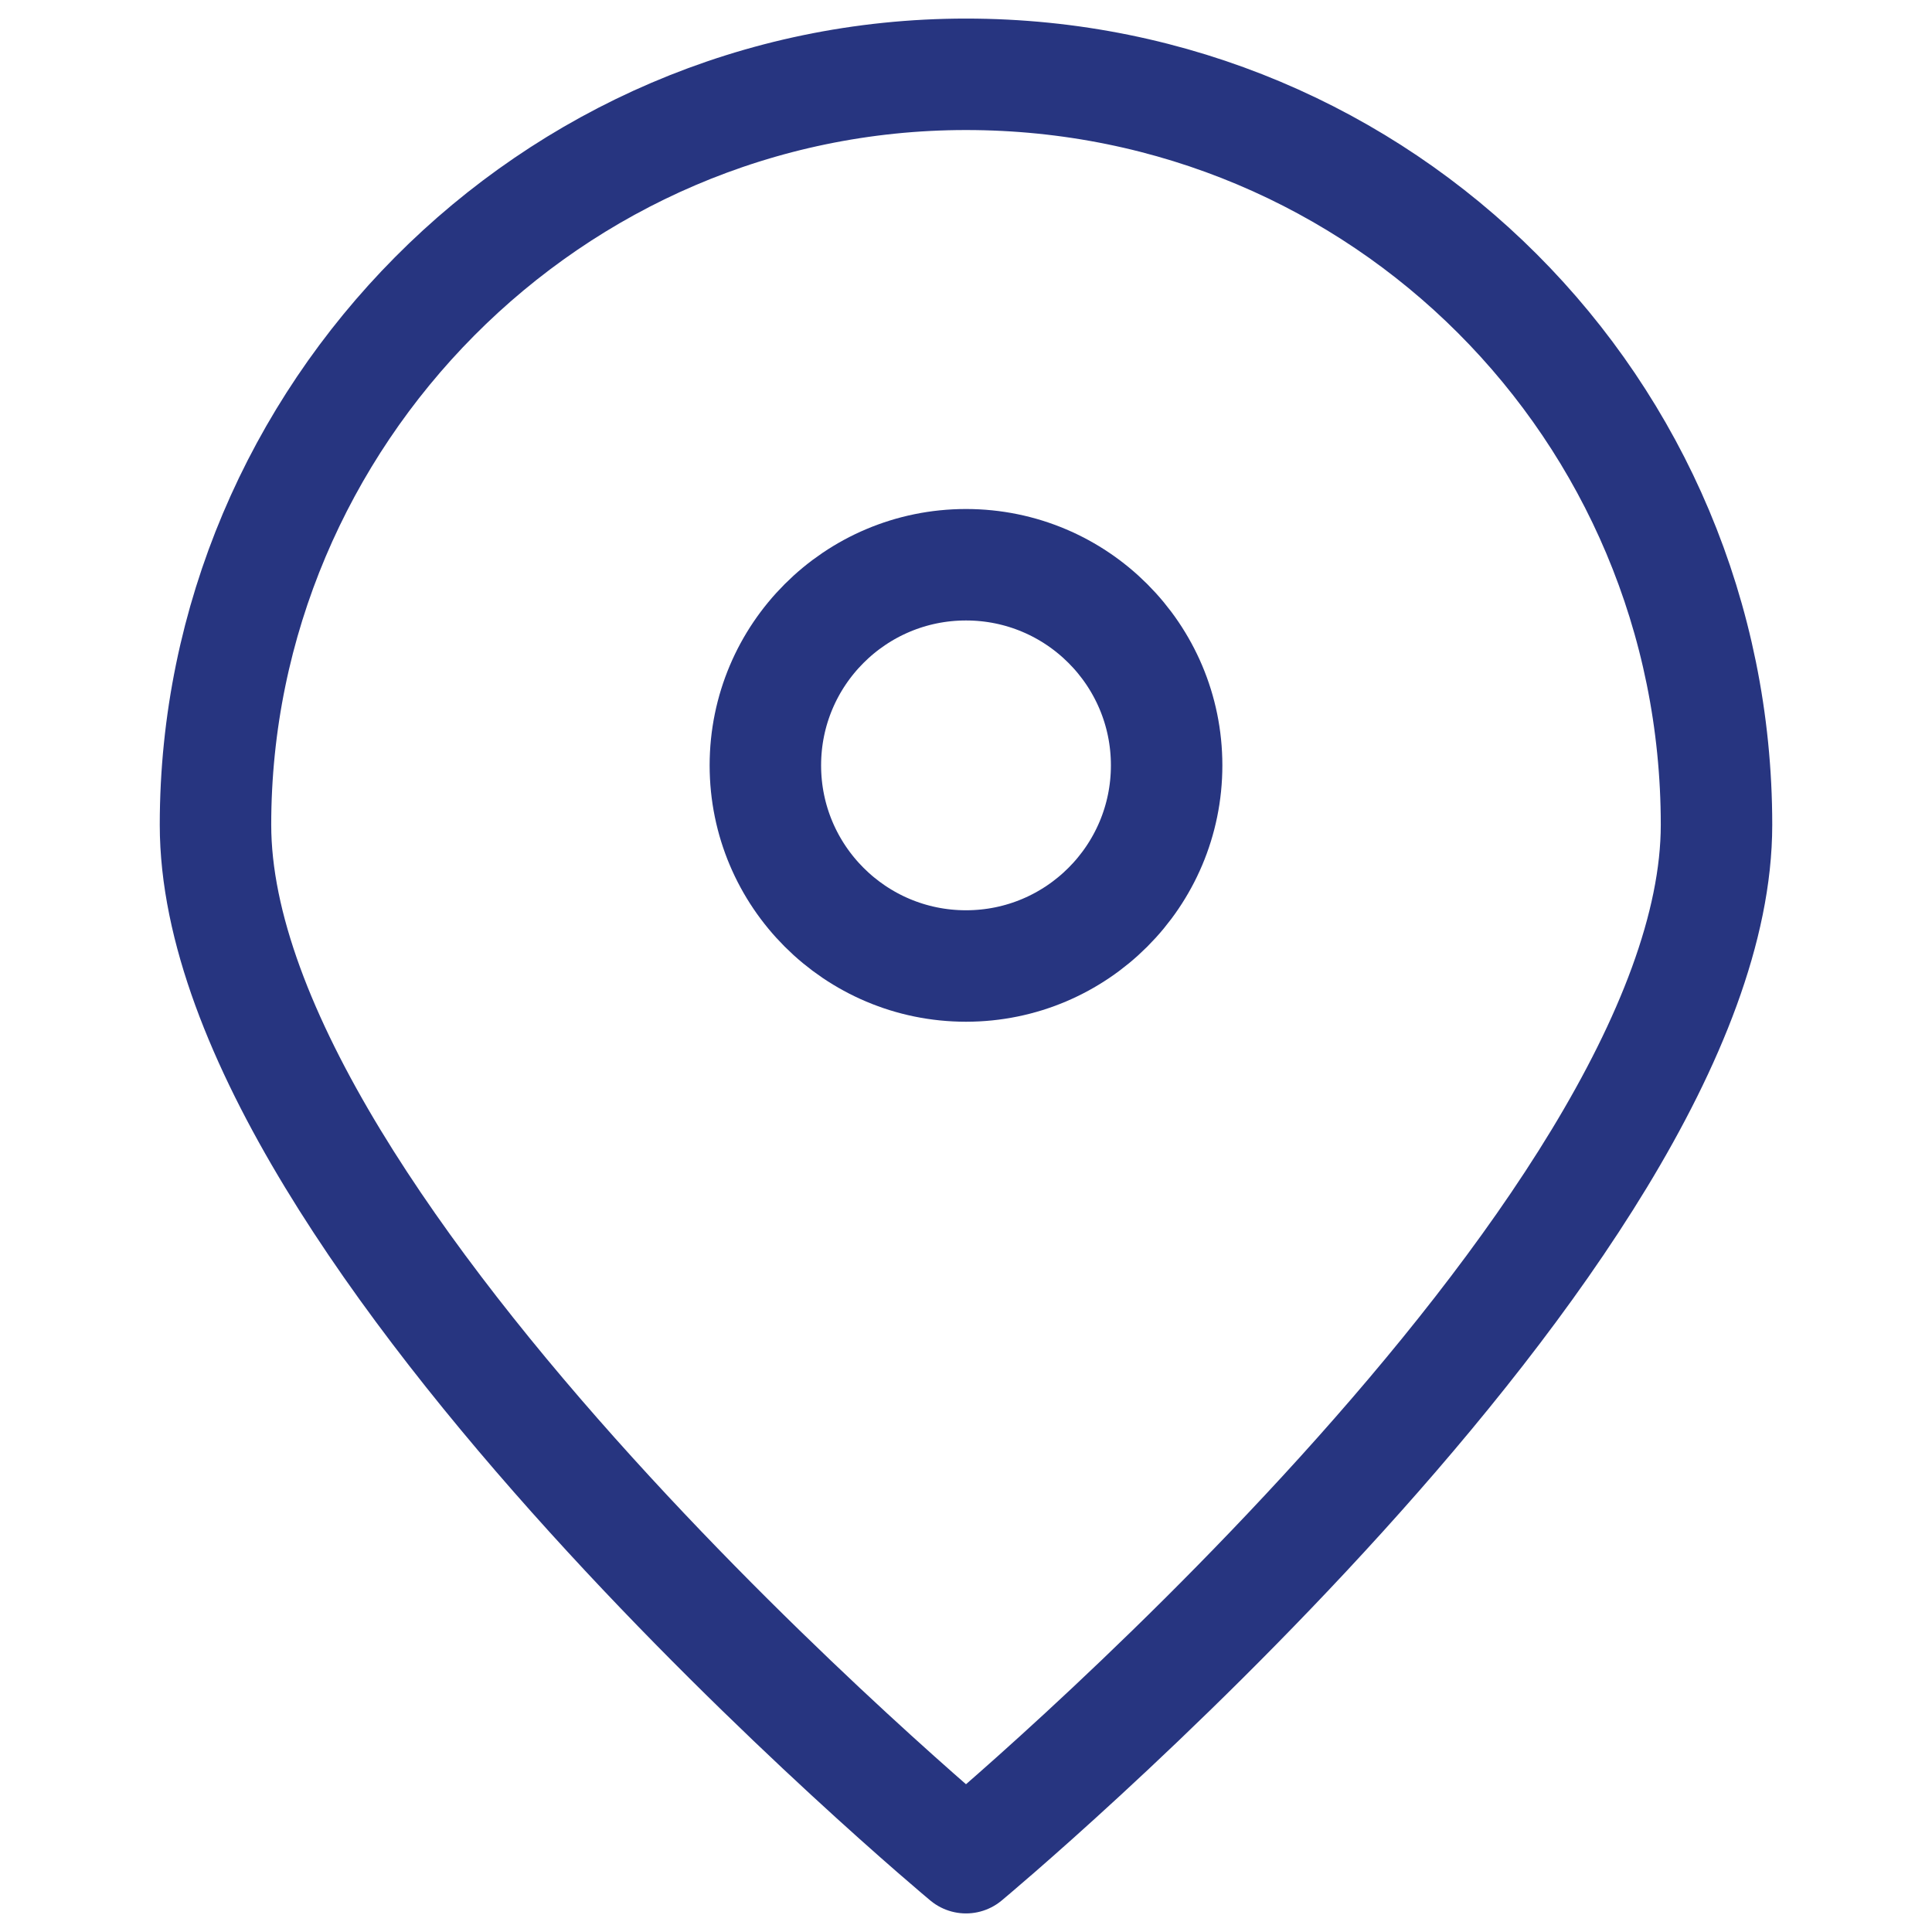 <?xml version="1.0" encoding="utf-8"?>
<!-- Generator: Adobe Illustrator 25.0.0, SVG Export Plug-In . SVG Version: 6.00 Build 0)  -->
<svg version="1.1" id="Capa_1" xmlns="http://www.w3.org/2000/svg" xmlns:xlink="http://www.w3.org/1999/xlink" x="0px" y="0px"
	 viewBox="0 0 26 26" style="enable-background:new 0 0 26 26;" xml:space="preserve">
<style type="text/css">
	.st0{fill:none;}
	.st1{fill:none;stroke:#273580;stroke-width:1.5;stroke-linecap:round;stroke-linejoin:round;stroke-miterlimit:10;}
</style>
<rect x="-2729.5" y="-455.3" class="st0" width="731.6" height="690.1"/>
<g>
	<path class="st1" d="M23.1,11.1C23.1,16.6,13,25,13,25S2.9,16.6,2.9,11.1S7.4,1,13,1S23.1,5.5,23.1,11.1z"/>
	<circle class="st1" cx="13" cy="10.3" r="2.7"/>
</g>
</svg>
